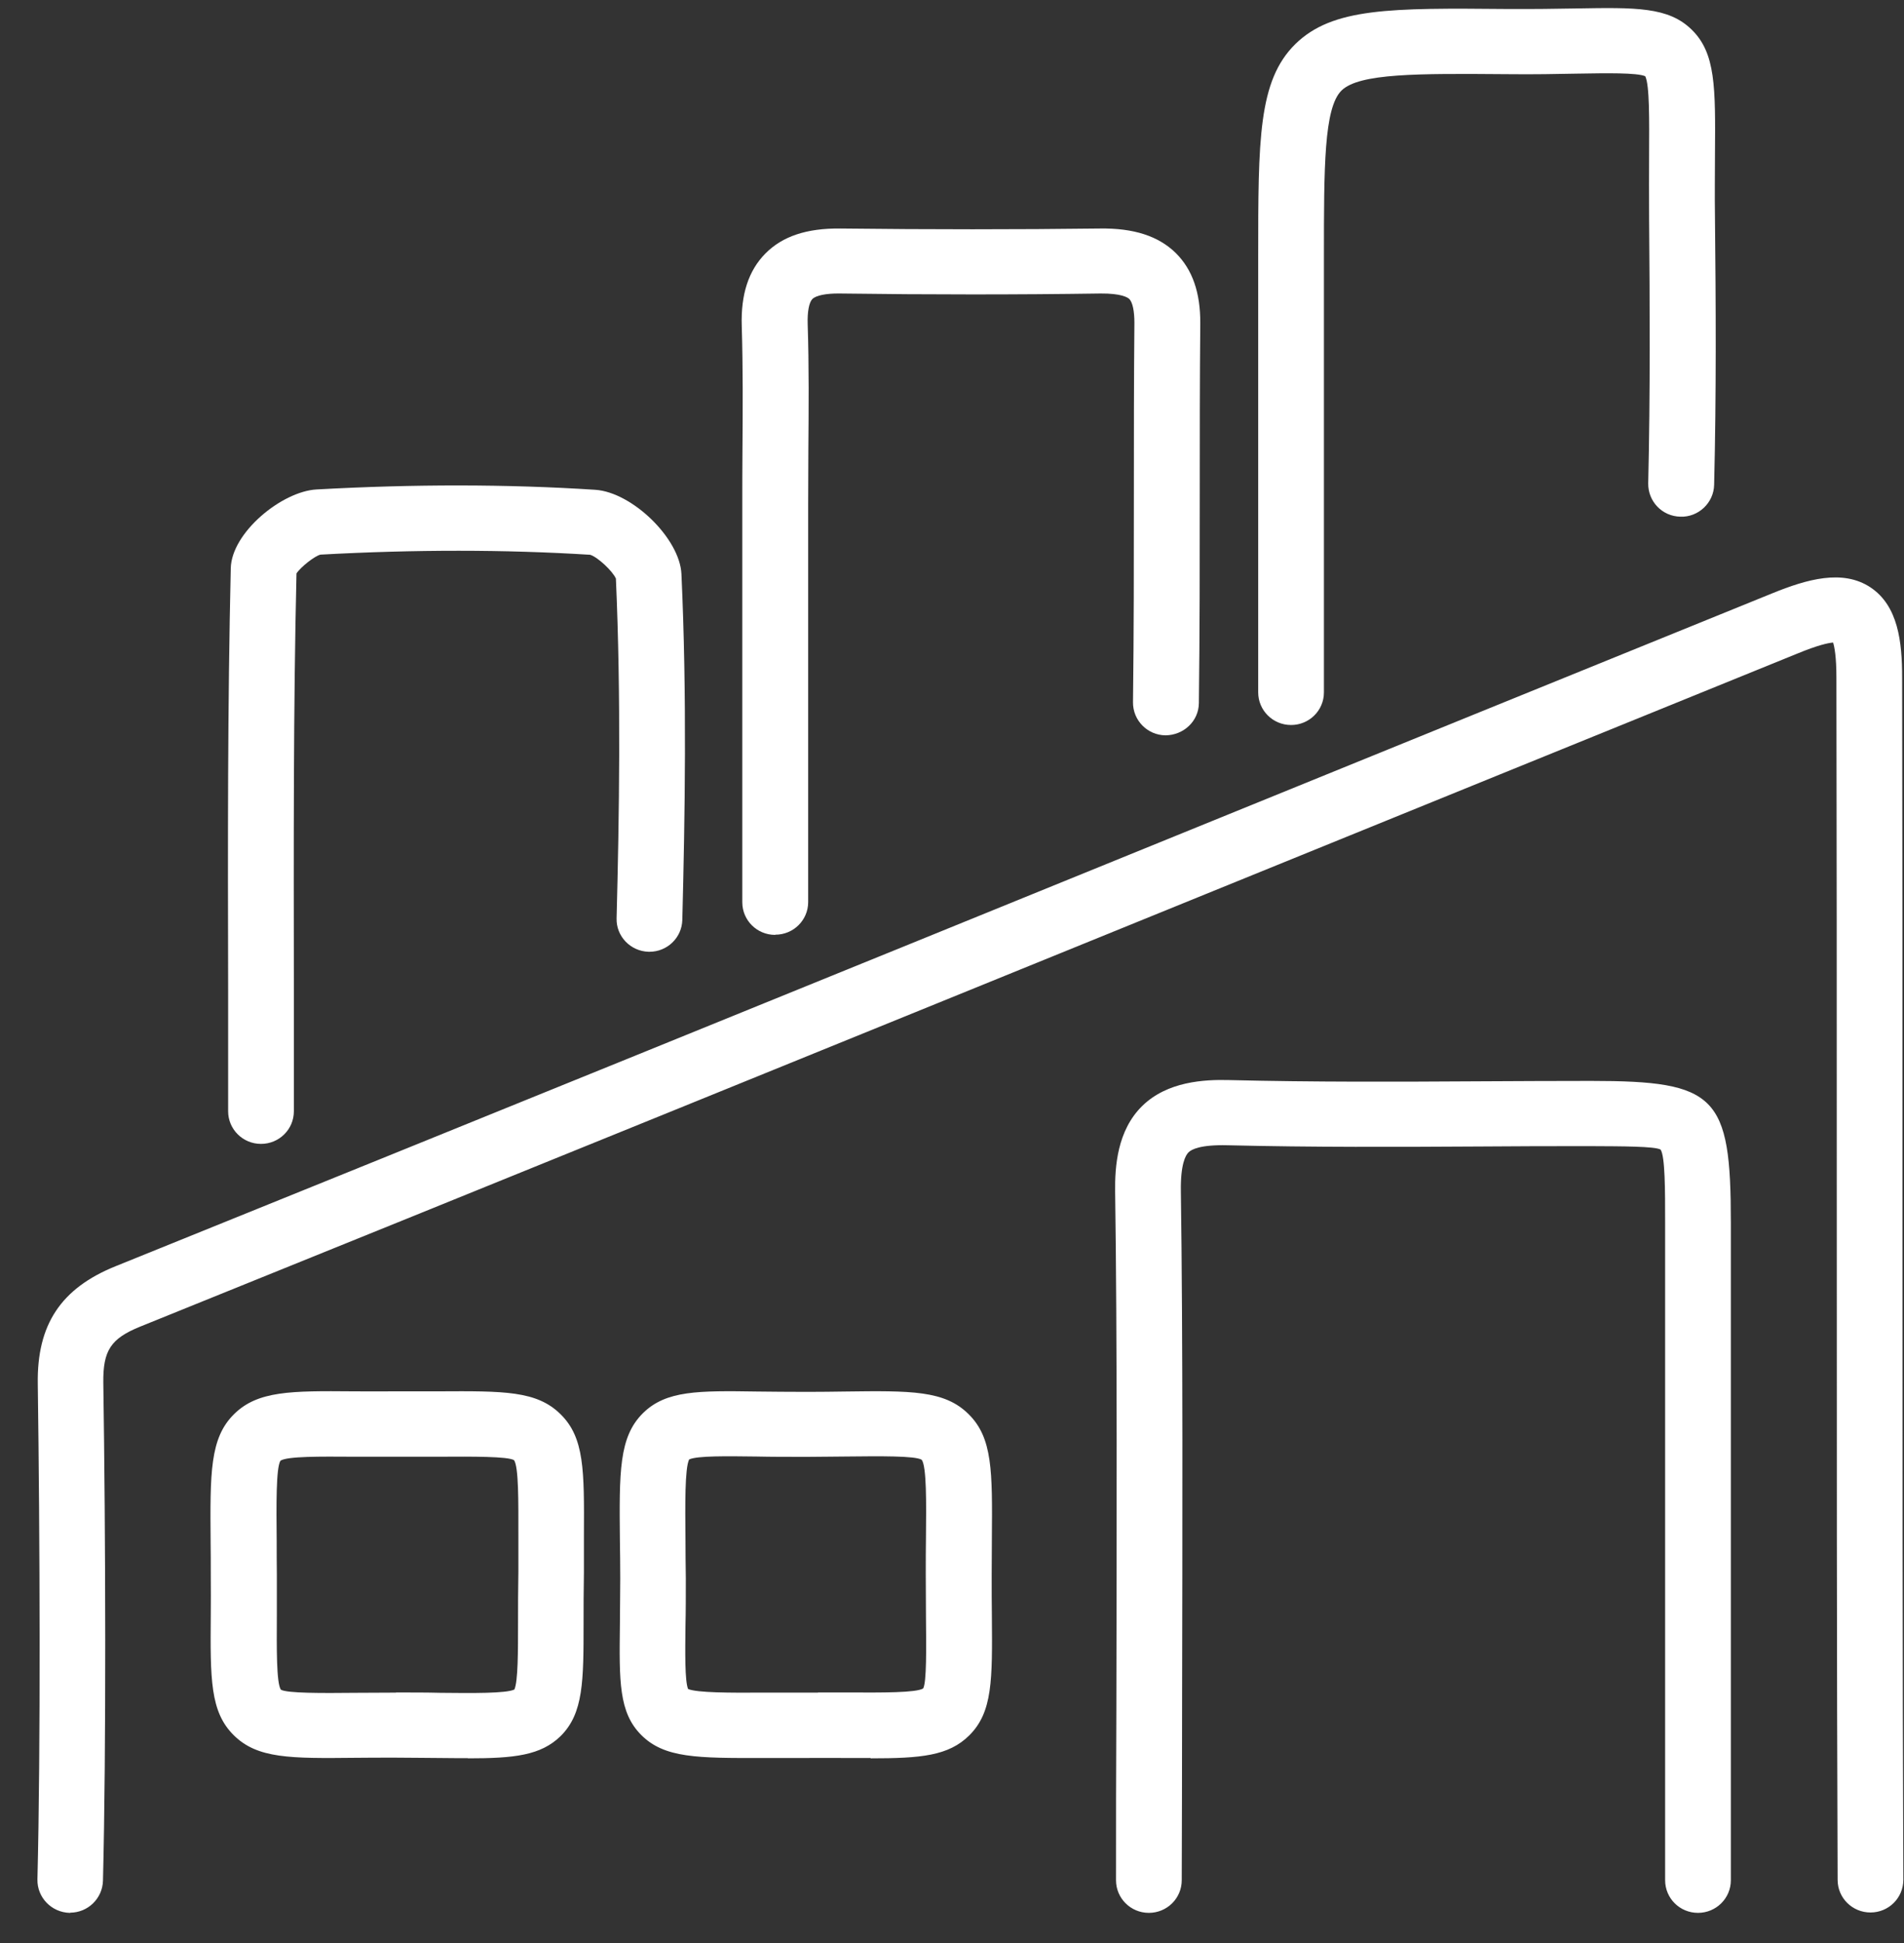 <?xml version="1.0" encoding="UTF-8"?>
<svg xmlns="http://www.w3.org/2000/svg" width="50" height="51" viewBox="0 0 50 51" fill="none">
  <rect x="0" y="0" width="50" height="51" fill="#333333" stroke="none"/>
  <g clip-path="url(#clip0_1120_1040)">
    <path d="M1.85 50.209C1.85 50.209 1.836 50.209 1.827 50.209C1.352 50.195 0.973 49.806 0.983 49.33C1.069 45.886 1.047 40.313 0.992 36.317C0.969 34.769 1.599 33.818 3.028 33.239C12.32 29.486 21.759 25.648 30.882 21.936C36.101 19.813 41.321 17.69 46.544 15.572C47.448 15.205 48.389 14.933 49.12 15.418C49.846 15.902 49.951 16.843 49.951 17.785C49.96 21.909 49.96 26.376 49.96 30.894C49.96 37.14 49.96 43.595 49.983 49.339C49.983 49.815 49.599 50.199 49.12 50.199C48.645 50.199 48.257 49.819 48.257 49.344C48.234 43.595 48.234 37.14 48.234 30.894C48.234 26.372 48.234 21.909 48.225 17.785C48.225 17.237 48.174 16.979 48.138 16.866C48.014 16.875 47.745 16.93 47.197 17.156C41.978 19.274 36.759 21.397 31.535 23.52C22.407 27.232 12.969 31.07 3.677 34.823C2.91 35.135 2.704 35.447 2.713 36.289C2.773 40.3 2.791 45.904 2.704 49.367C2.69 49.833 2.307 50.204 1.841 50.204L1.85 50.209ZM44.59 50.209C44.11 50.209 43.727 49.824 43.727 49.353V43.862C43.727 39.865 43.727 35.977 43.727 32.084C43.727 31.233 43.727 30.355 43.608 30.174C43.453 30.088 42.604 30.088 41.786 30.084C40.823 30.084 39.859 30.084 38.896 30.093C36.713 30.106 34.462 30.115 32.238 30.061C31.526 30.043 31.288 30.169 31.211 30.247C31.133 30.323 31.001 30.559 31.01 31.256C31.065 35.112 31.051 40.282 31.042 44.84C31.042 46.452 31.037 47.986 31.033 49.353C31.033 49.828 30.645 50.209 30.17 50.209C29.69 50.209 29.307 49.824 29.307 49.353C29.307 47.986 29.307 46.452 29.316 44.836C29.325 40.282 29.339 35.122 29.284 31.279C29.275 30.622 29.339 29.672 29.996 29.029C30.654 28.386 31.617 28.332 32.284 28.35C34.48 28.404 36.722 28.395 38.887 28.382C39.855 28.377 40.818 28.372 41.786 28.372C45.074 28.372 45.453 28.757 45.453 32.084C45.453 35.977 45.453 39.87 45.453 43.862V49.353C45.453 49.828 45.065 50.209 44.59 50.209ZM12.293 46.148C12.065 46.148 11.814 46.148 11.544 46.144C11.202 46.144 10.827 46.135 10.38 46.135C9.996 46.135 9.654 46.135 9.339 46.139C7.622 46.157 6.759 46.162 6.138 45.546C5.517 44.931 5.521 44.075 5.535 42.378C5.535 42.061 5.54 41.712 5.535 41.323C5.535 41.02 5.535 40.734 5.531 40.476C5.517 38.661 5.508 37.747 6.147 37.118C6.768 36.502 7.654 36.507 9.27 36.52C9.604 36.52 9.983 36.525 10.398 36.52H10.595C10.928 36.52 11.238 36.52 11.517 36.52C13.234 36.511 14.097 36.502 14.722 37.122C15.348 37.738 15.343 38.598 15.334 40.304C15.334 40.594 15.334 40.907 15.334 41.255V41.273C15.325 41.767 15.325 42.201 15.325 42.581C15.325 44.125 15.325 44.971 14.722 45.569C14.202 46.076 13.512 46.153 12.284 46.153L12.293 46.148ZM10.398 44.424C10.832 44.424 11.22 44.424 11.562 44.433C12.407 44.442 13.284 44.451 13.508 44.347C13.604 44.134 13.604 43.346 13.604 42.581C13.604 42.197 13.604 41.753 13.613 41.251C13.613 40.902 13.613 40.585 13.613 40.295C13.613 39.417 13.622 38.507 13.499 38.326C13.33 38.227 12.416 38.231 11.535 38.236C11.252 38.236 10.941 38.236 10.599 38.236H10.416C9.987 38.236 9.608 38.236 9.266 38.236C8.421 38.231 7.549 38.222 7.366 38.34C7.247 38.521 7.257 39.508 7.266 40.467C7.266 40.73 7.266 41.015 7.27 41.323C7.27 41.717 7.27 42.074 7.27 42.396C7.266 43.265 7.257 44.166 7.375 44.351C7.544 44.446 8.453 44.442 9.33 44.433C9.645 44.433 9.996 44.428 10.384 44.428H10.398V44.424ZM22.864 46.144C22.681 46.144 22.489 46.144 22.284 46.144C21.914 46.144 21.499 46.139 21.024 46.144H21.015C20.658 46.144 20.334 46.144 20.037 46.144C18.311 46.148 17.448 46.148 16.841 45.542C16.247 44.949 16.261 44.129 16.279 42.64C16.279 42.292 16.288 41.893 16.288 41.441C16.288 41.078 16.284 40.748 16.279 40.445C16.261 38.63 16.252 37.72 16.882 37.095C17.489 36.493 18.339 36.502 19.887 36.525C20.27 36.529 20.704 36.534 21.197 36.534C21.558 36.534 21.887 36.529 22.183 36.525C23.928 36.502 24.805 36.493 25.435 37.118C26.069 37.742 26.06 38.621 26.047 40.372C26.047 40.667 26.042 40.988 26.042 41.341C26.042 41.739 26.042 42.097 26.047 42.418C26.06 44.098 26.069 44.94 25.453 45.551C24.91 46.089 24.183 46.153 22.864 46.153V46.144ZM21.48 44.424C21.773 44.424 22.042 44.424 22.293 44.424C23.161 44.428 24.056 44.433 24.243 44.319C24.334 44.157 24.325 43.278 24.316 42.423C24.316 42.097 24.311 41.735 24.311 41.332C24.311 40.974 24.311 40.648 24.316 40.35C24.325 39.444 24.334 38.503 24.206 38.317C24.033 38.209 23.101 38.222 22.202 38.231C21.9 38.231 21.567 38.24 21.197 38.24C20.69 38.24 20.247 38.24 19.855 38.231C19.092 38.222 18.307 38.209 18.097 38.308C17.983 38.539 17.992 39.499 18.001 40.422C18.001 40.725 18.005 41.06 18.01 41.431C18.01 41.893 18.01 42.301 18.001 42.658C17.992 43.378 17.983 44.12 18.069 44.333C18.302 44.433 19.179 44.433 20.028 44.428C20.325 44.428 20.654 44.428 21.015 44.428C21.174 44.428 21.33 44.428 21.48 44.428V44.424Z" fill="white"></path>
    <path d="M33.904 19.03C33.425 19.03 33.041 18.645 33.041 18.174V6.736C33.041 3.662 33.041 2.119 34.014 1.159C34.991 0.199 36.525 0.209 39.58 0.236C40.279 0.24 40.863 0.231 41.379 0.222C42.95 0.195 43.813 0.177 44.425 0.779C45.055 1.394 45.05 2.286 45.036 4.061C45.036 4.536 45.027 5.079 45.036 5.717C45.059 7.949 45.073 10.339 45.014 12.724C45.005 13.2 44.598 13.58 44.128 13.562C43.648 13.553 43.274 13.159 43.283 12.684C43.338 10.325 43.324 7.949 43.306 5.735C43.301 5.093 43.306 4.531 43.306 4.052C43.31 3.155 43.32 2.232 43.205 2.001C42.991 1.906 42.187 1.92 41.406 1.933C40.909 1.942 40.283 1.956 39.562 1.947C37.233 1.929 35.694 1.92 35.228 2.377C34.767 2.834 34.767 4.387 34.767 6.736V18.174C34.767 18.65 34.379 19.03 33.904 19.03Z" fill="white"></path>
    <path d="M20.356 24.539C19.876 24.539 19.493 24.154 19.493 23.683V13.231C19.493 12.761 19.493 12.285 19.497 11.815C19.506 10.746 19.511 9.637 19.479 8.56C19.452 7.727 19.657 7.102 20.1 6.654C20.547 6.202 21.182 5.989 22.068 5.998C24.415 6.025 26.712 6.025 28.881 5.998C29.771 5.984 30.424 6.197 30.876 6.641C31.315 7.075 31.525 7.682 31.52 8.492C31.506 9.986 31.506 11.479 31.506 12.973C31.506 14.77 31.506 16.626 31.483 18.455C31.479 18.93 31.082 19.297 30.607 19.301C30.132 19.297 29.748 18.908 29.753 18.432C29.776 16.613 29.776 14.761 29.776 12.973C29.776 11.475 29.776 9.972 29.79 8.474C29.79 8.166 29.744 7.94 29.657 7.849C29.611 7.804 29.438 7.7 28.904 7.704C26.716 7.736 24.41 7.736 22.045 7.704C21.694 7.7 21.429 7.754 21.333 7.849C21.246 7.94 21.2 8.18 21.21 8.501C21.246 9.615 21.237 10.737 21.228 11.824C21.228 12.29 21.223 12.761 21.223 13.227V23.678C21.223 24.154 20.835 24.534 20.36 24.534L20.356 24.539Z" fill="white"></path>
    <path d="M6.854 30.025C6.375 30.025 5.991 29.64 5.991 29.169C5.991 28.078 5.991 27.006 5.991 25.946C5.982 22.135 5.977 18.541 6.06 14.915C6.082 13.978 7.402 12.896 8.315 12.847C10.863 12.706 13.325 12.706 15.63 12.856C16.603 12.919 17.854 14.137 17.895 15.069C18.041 18.242 17.987 21.442 17.918 24.149C17.904 24.616 17.521 24.982 17.055 24.982C17.046 24.982 17.041 24.982 17.032 24.982C16.557 24.969 16.178 24.575 16.192 24.104C16.261 21.438 16.311 18.297 16.174 15.187C16.087 14.988 15.694 14.621 15.498 14.562C13.27 14.422 10.886 14.422 8.416 14.558C8.274 14.589 7.904 14.874 7.786 15.051C7.703 18.618 7.713 22.176 7.717 25.942C7.717 27.001 7.717 28.078 7.717 29.169C7.717 29.645 7.329 30.025 6.854 30.025Z" fill="white"></path>
  </g>
  <defs>
    <clipPath id="clip0_1120_1040">
      <rect width="49" height="50" fill="white" transform="translate(0.986 0.208)"></rect>
    </clipPath>
  </defs>
</svg>
